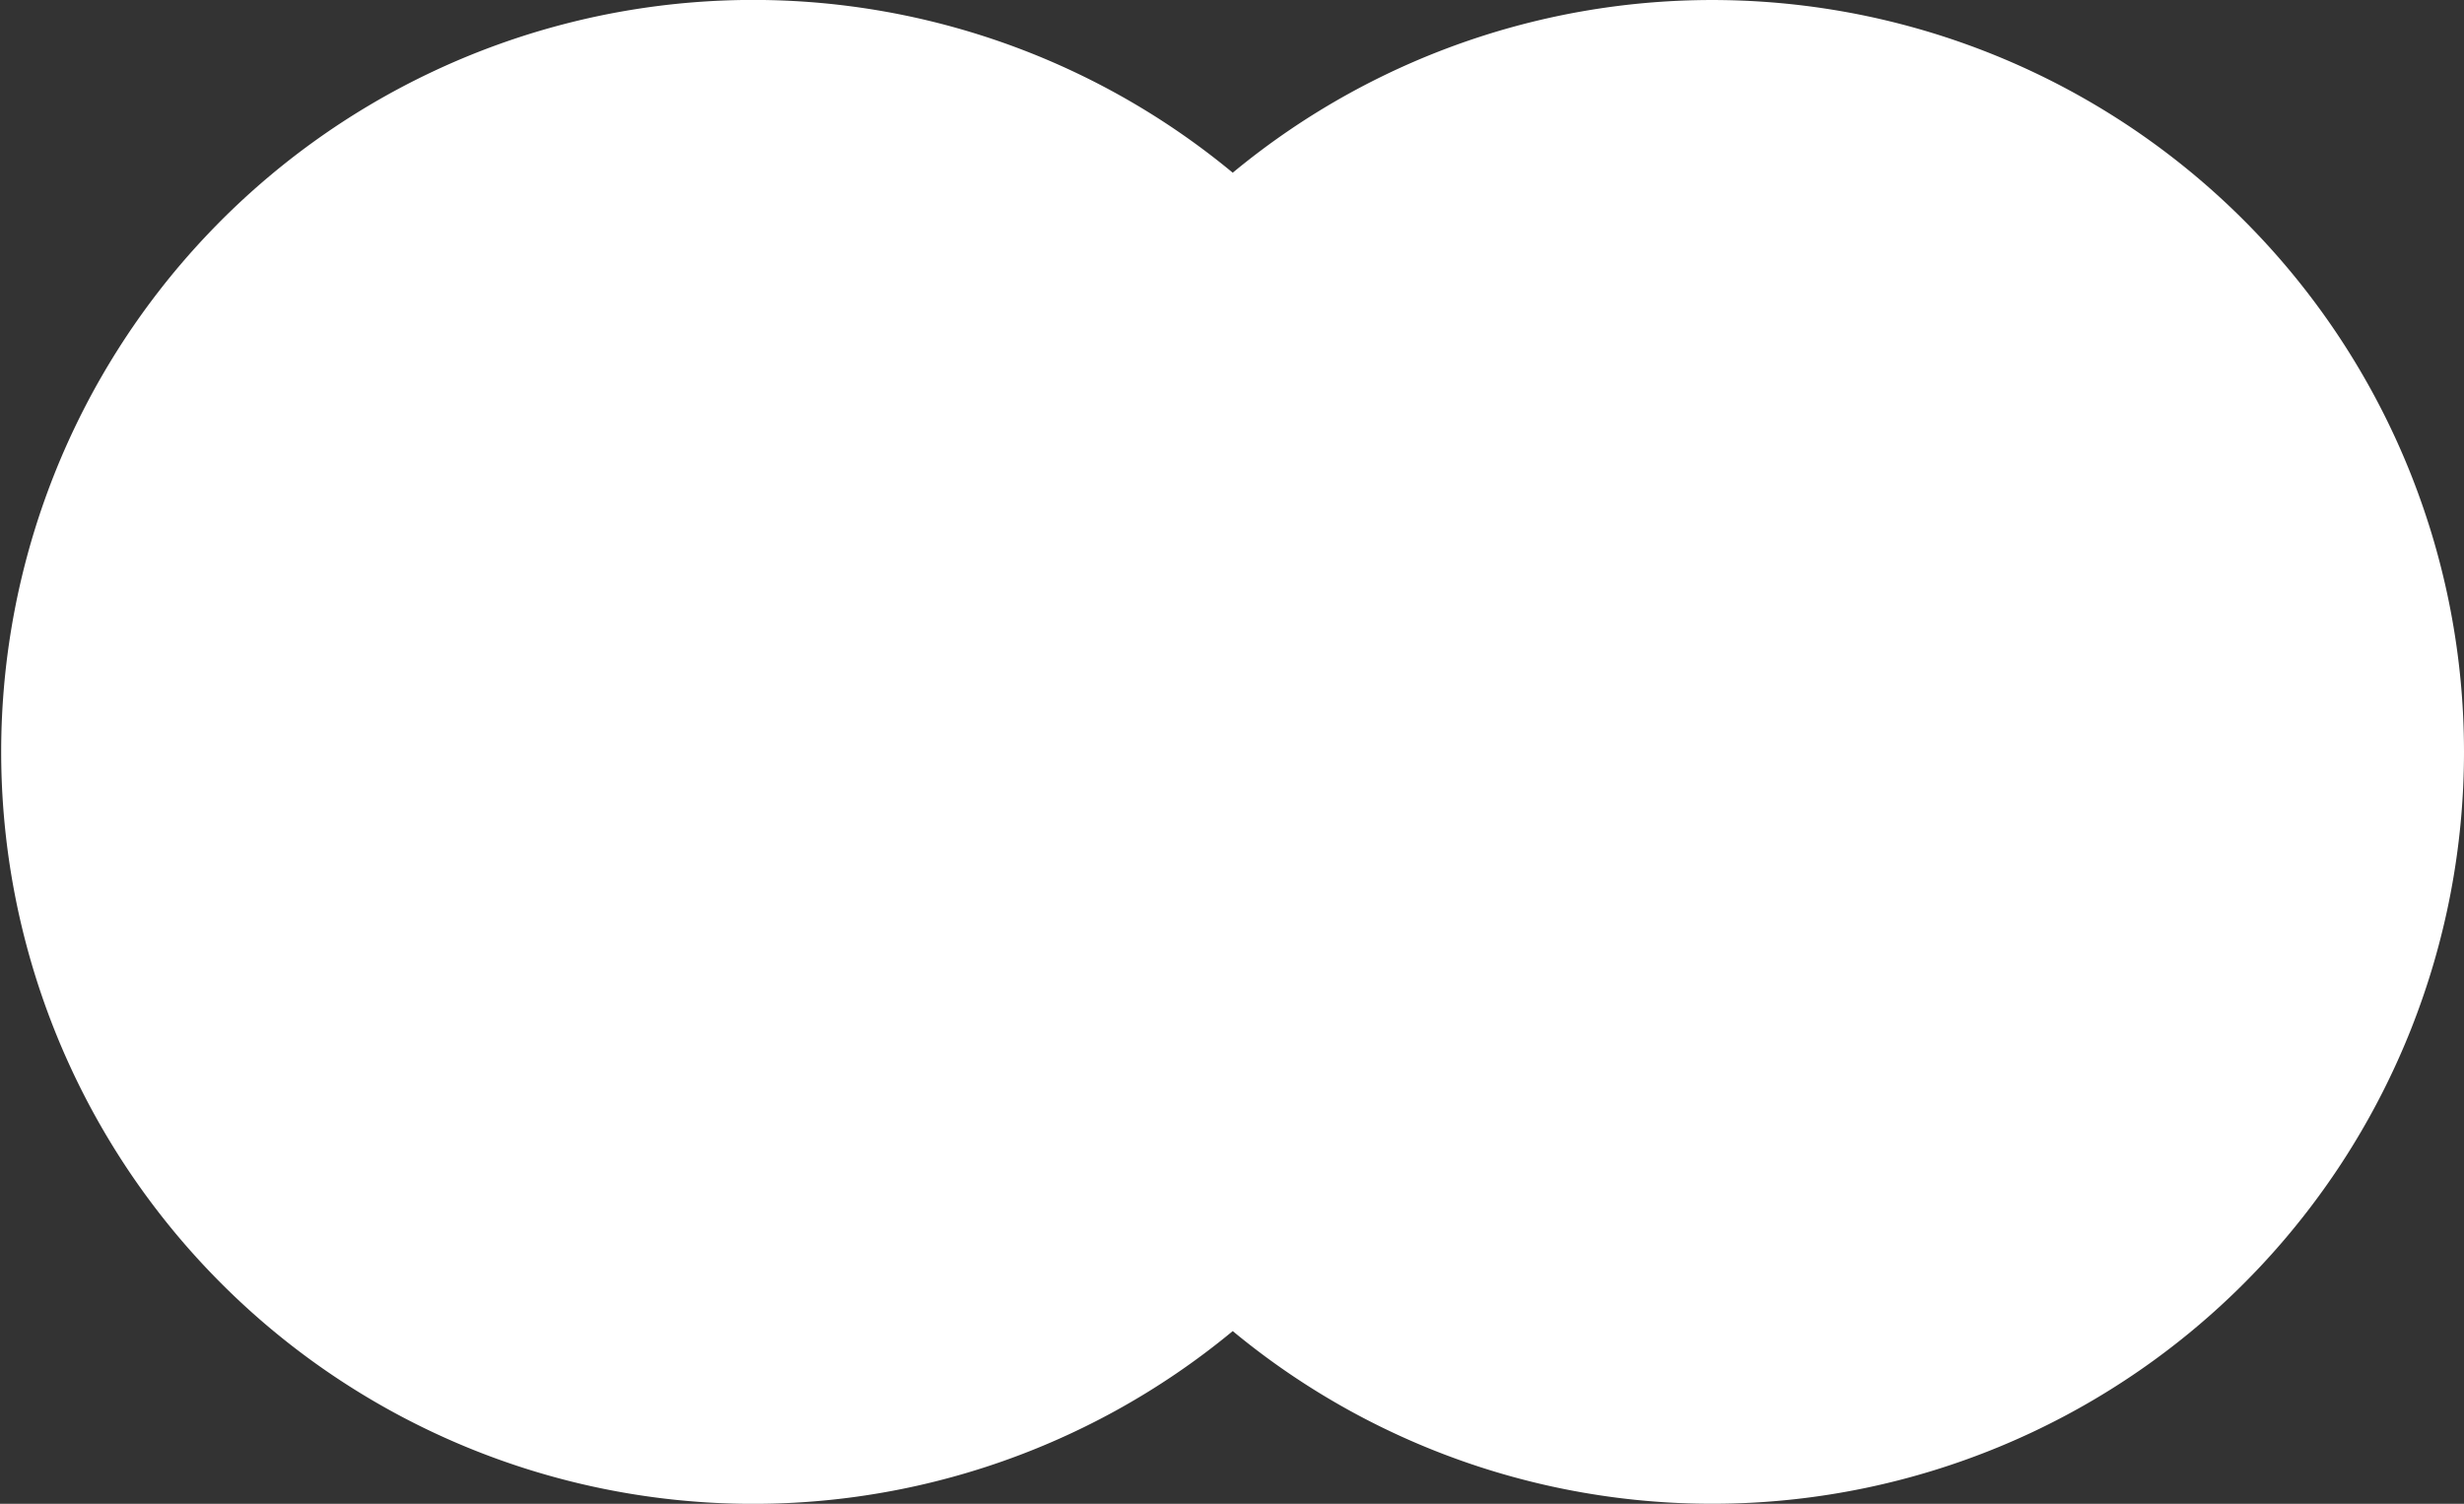 <svg xmlns="http://www.w3.org/2000/svg" viewBox="0 0 184.61 112.67"><rect x="0" y="0" width="184.61" height="112.67" fill="#333333" stroke="none"/><defs><style>.cls-1{fill:#fff;}.cls-1,.cls-2{fill-rule:evenodd;}.cls-2{fill:none;}</style></defs><g id="Layer_2" data-name="Layer 2"><g id="Layer_1-2" data-name="Layer 1"><path class="cls-1" d="M184.61,56.33A56.33,56.33,0,0,0,92.36,12.94a56.34,56.34,0,1,0,0,86.79,56.33,56.33,0,0,0,92.25-43.4Z"/><path class="cls-1" d="M180.47,56.33A52.14,52.14,0,0,0,95.4,15.85a56.23,56.23,0,0,1,14.9,24.28H106A52,52,0,0,0,92.27,18.55,52.29,52.29,0,0,0,78.66,40.11H74.32A56.29,56.29,0,0,1,89.07,15.89a52.13,52.13,0,1,0-32.74,92.64A51.87,51.87,0,0,0,89.07,96.78,56.29,56.29,0,0,1,74.32,72.56h4.34A52.2,52.2,0,0,0,92.27,94.11,52,52,0,0,0,106,72.53h4.34A56.26,56.26,0,0,1,95.4,96.81a51.67,51.67,0,0,0,32.88,11.72,52.19,52.19,0,0,0,52.19-52.2Z"/><path class="cls-2" d="M142.11,68.56l3.61-19.31h4.55l.48,1.9a6.35,6.35,0,0,1,5-1.9l-1.42,5c-1.3,0-3.74-.34-5.31,5.44l-1.63,8.84Z"/><path class="cls-2" d="M72.28,44.34h5.25l-1.08,5.12h2.83l-.94,4.17h-2.7l-1.48,7.81c-.27,1.48-.13,2.83,2.9,2.36l-.34,3.9a7.43,7.43,0,0,1-3.9.94c-1.22,0-5.19-.74-4.18-6l3.64-18.31Z"/><path class="cls-2" d="M95,60c.61-3.1,2-10.77-7.2-10.77-8.48,0-9.56,8.41-9.76,9.62s-.34,9.77,8.75,9.77c2.22.06,5.45-.2,6.73-.88l.81-4a38.32,38.32,0,0,1-5.93.47c-2.08,0-5.45.14-4.84-4.24Z"/><path class="cls-1" d="M83.92,56.46h6.53c.34-1.89-.26-3.5-2.35-3.5s-3.57,1.07-4.18,3.5Z"/><path class="cls-2" d="M67.3,53.77l1.21-3.91a12.61,12.61,0,0,0-5.19-.74c-.74,0-7-.08-8,4.58-.74,3.57.57,5,1.82,5.59,2,.87,3.16,1.68,4.24,2.22a1.52,1.52,0,0,1-.67,2.89c-.81,0-4.31.41-6.94-.47l-.74,4a21.25,21.25,0,0,0,6.2.68c1.27,0,7.54.33,8.41-5.46.43-2.82-.81-4.1-1.82-4.71A29.69,29.69,0,0,0,62,56.32c-1.07-.47-1.88-2.29.07-2.82a16.9,16.9,0,0,1,5.19.27Z"/><polygon class="cls-2" points="33.23 68.58 37.6 45.28 28.99 45.28 22.59 59.42 21.58 45.28 13.16 45.28 8.65 68.58 13.9 68.58 17.14 51.74 18.55 68.58 23.53 68.58 30.87 52.15 27.77 68.58 33.23 68.58 33.23 68.58"/><path class="cls-2" d="M39,49.79,38.21,54a55.15,55.15,0,0,1,6.53-.61c1.82.07,3.84-.2,3.23,2.69-1.34.14-10.77-1.34-12.25,6.74-.61,4,2.83,6,5.52,5.85s3.43-.47,4.38-1.14l.67,1.08H51.2l2.09-10.51c.54-2.62,1.41-9-7.41-9a36.21,36.21,0,0,0-6.86.67Z"/><path class="cls-1" d="M47.1,60c-.88-.14-2.83-.67-4.52.47s-2.15,3.16-.4,3.84,4.17-.47,4.51-2.23L47.1,60Z"/><path class="cls-2" d="M124.12,50.67a6.68,6.68,0,0,0-4-.94,7.24,7.24,0,0,0-6.4,6.39c-.87,5.59,3,8.35,8.35,6.53l1.55,4.71a14,14,0,0,1-6.4,1.22c-5.45,0-11.38-4.85-8.68-14.68,2-7.24,8.21-9.9,11.85-9.76,4.31.16,5.86,1.61,7.2,3.09l-3.43,3.44Z"/><path class="cls-2" d="M168.89,51.48c-1-.75-1.61-2.29-4.11-2.29-2.89,0-7.4-.54-10,8.21-1.71,5.85,1.75,11.18,5.52,11.18A9.3,9.3,0,0,0,164.92,67l.67,1.55h5.66l4.58-24.51H170.3l-1.41,7.41Z"/><path class="cls-1" d="M167,59.35a6.42,6.42,0,0,0-.34-4.71c-1.62-2.15-5.33-.45-6.46,3.77-.74,2.76.87,4.85,2.69,4.85s3.16-1.55,4.11-3.91Z"/><path class="cls-2" d="M127.89,49.79,127.08,54a55.15,55.15,0,0,1,6.53-.61c1.82.07,3.84-.2,3.23,2.69-1.34.14-10.77-1.34-12.25,6.74-.61,4,2.83,6,5.52,5.85s3.43-.47,4.38-1.14l.67,1.08h4.91l2.09-10.51c.54-2.62,1.42-9-7.4-9a36.23,36.23,0,0,0-6.87.67Z"/><path class="cls-1" d="M136,60c-.88-.14-2.83-.67-4.51.47s-2.16,3.16-.41,3.84,4.18-.47,4.51-2.23L136,60Z"/><path class="cls-2" d="M95.19,68.58l3.56-19.12h4.51l.47,1.88a6.3,6.3,0,0,1,5-1.88l-1.35,5c-1.28,0-3.77-.41-5.32,5.31l-1.61,8.76Z"/></g></g></svg>